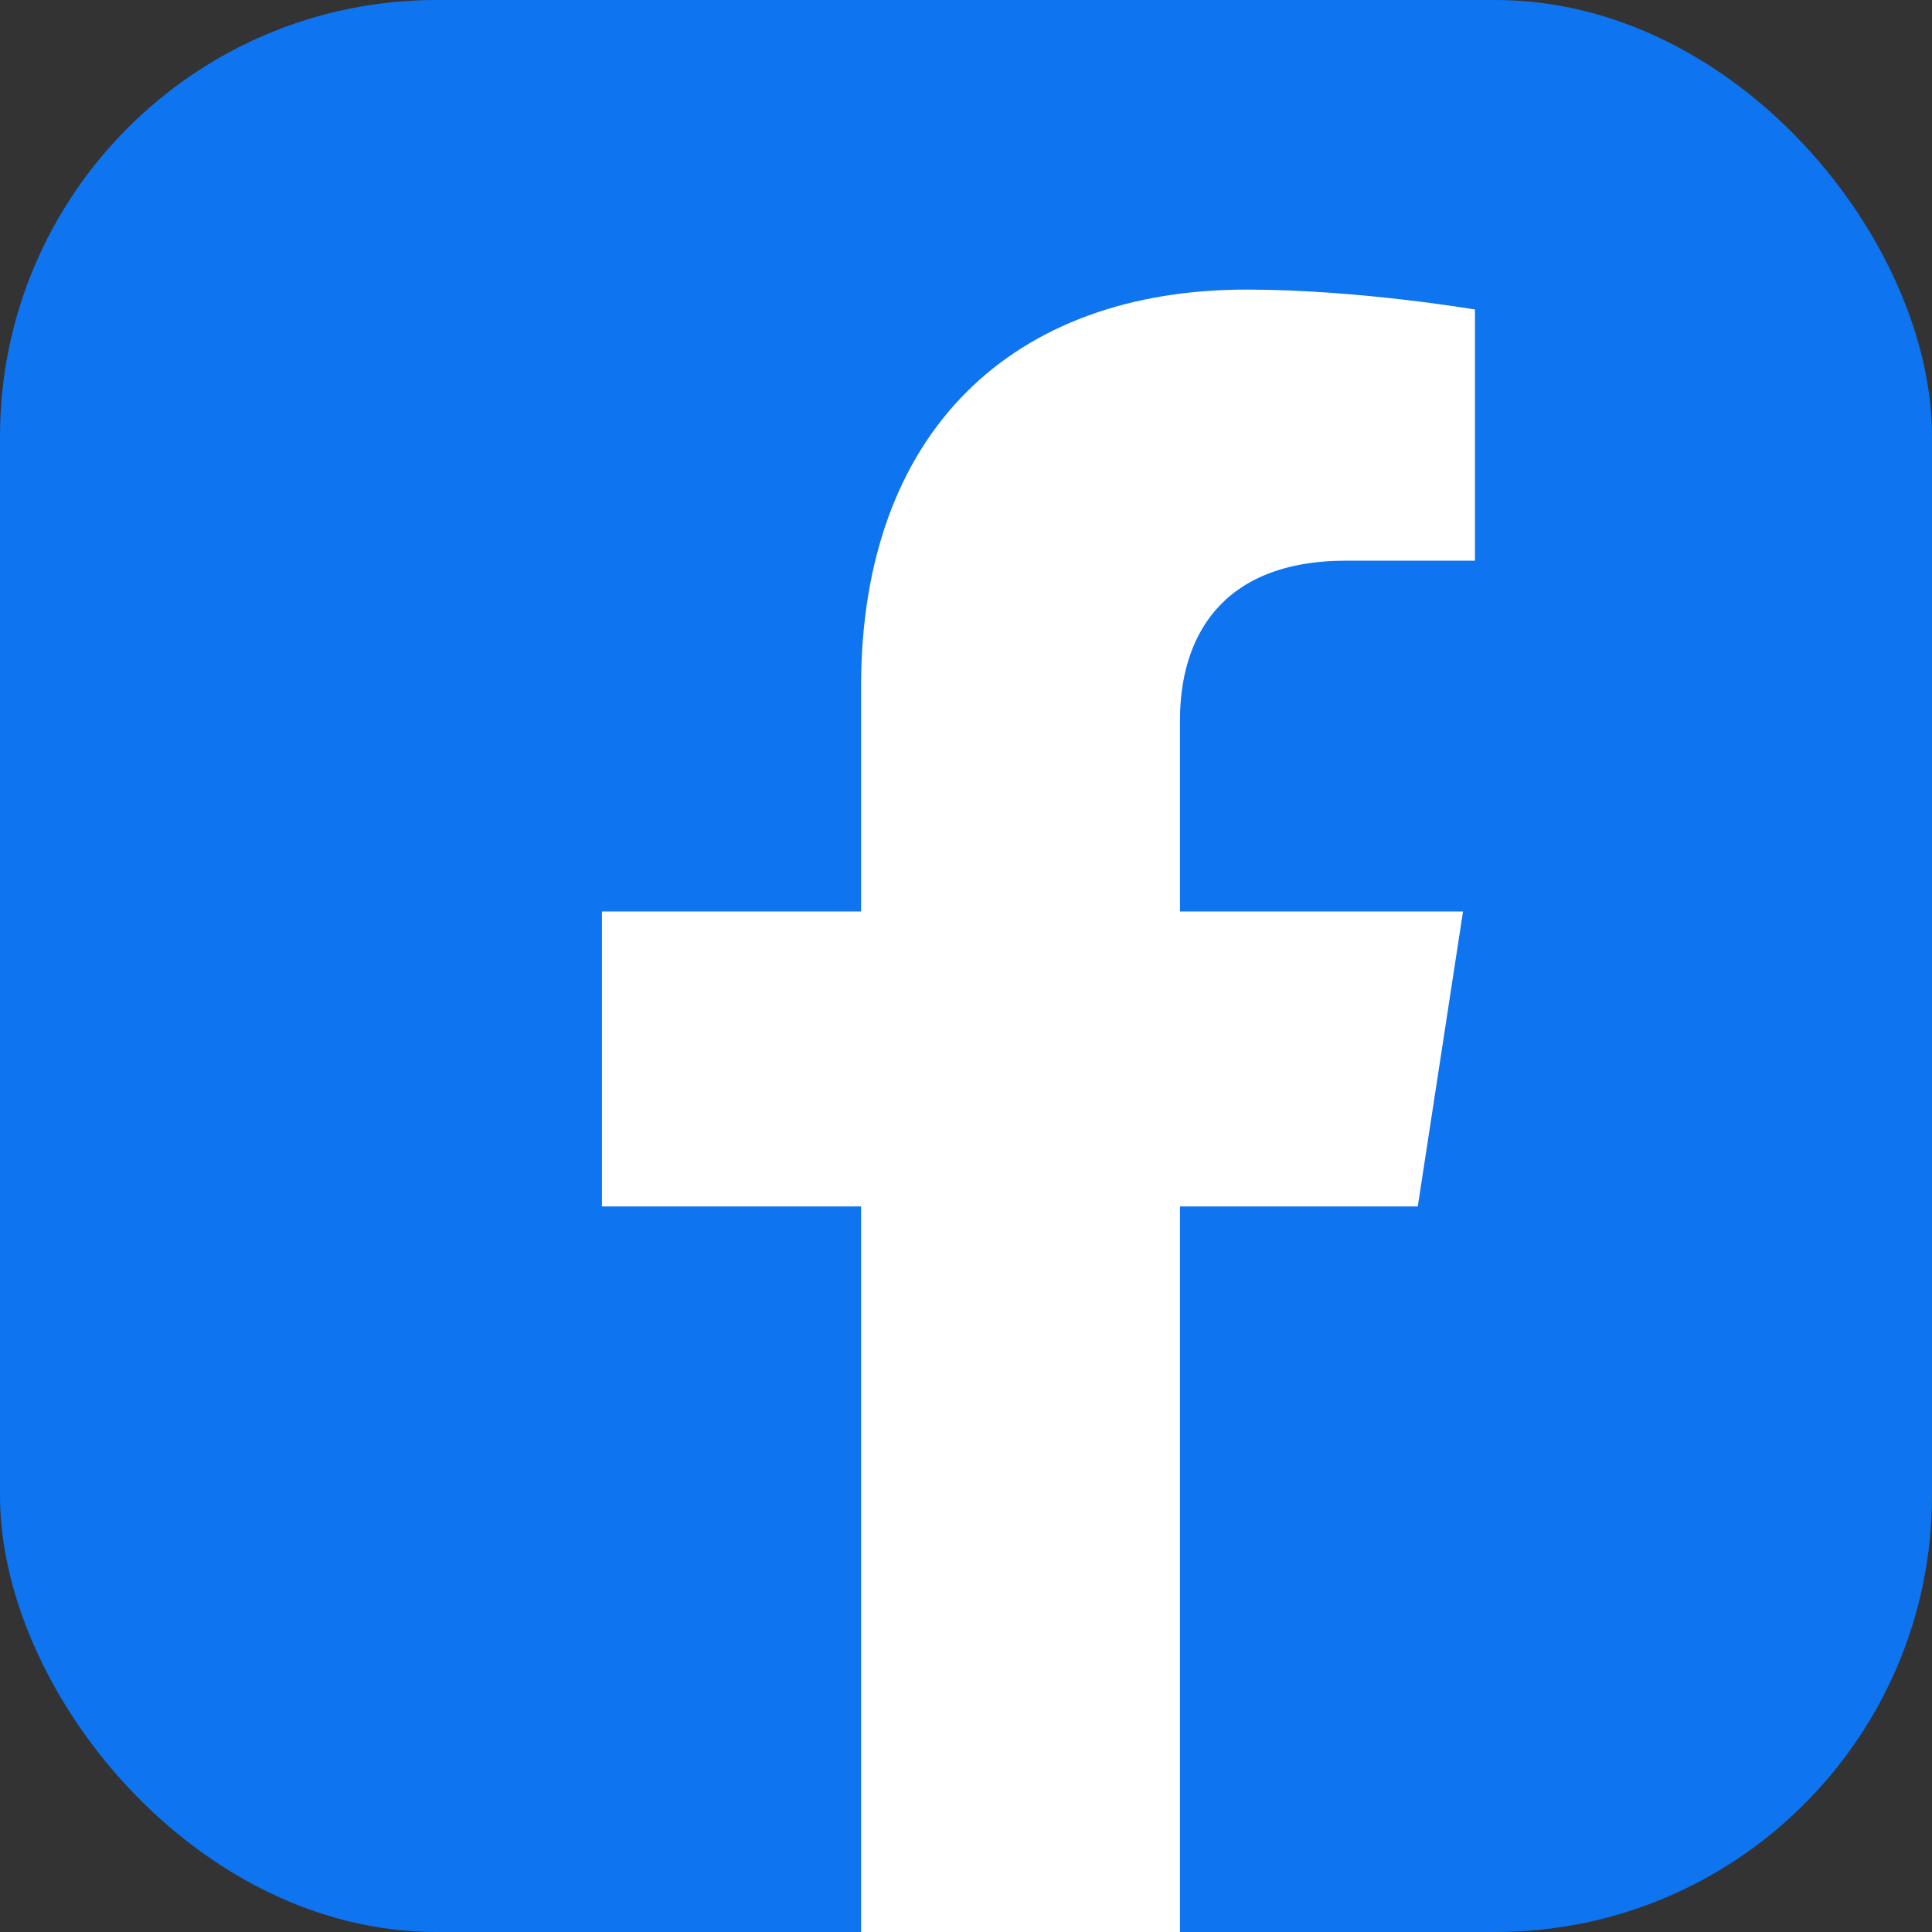 <?xml version="1.0" encoding="UTF-8"?>
<svg id="a" data-name="Layer 1" xmlns="http://www.w3.org/2000/svg" width="672.63" height="672.63" viewBox="0 0 672.63 672.63">
  <rect x="0" y="0" width="672.63" height="672.63" fill="#333333" stroke="none"/>
  <rect width="672.63" height="672.63" rx="151.95" ry="151.95" fill="#0e74ef" stroke-width="0"/>
  <path d="M493.6,420.04l15.75-102.7h-98.54v-66.65c0-28.1,13.76-55.49,57.9-55.49h44.8v-87.44s-40.66-6.94-79.53-6.94c-81.16,0-134.2,49.19-134.2,138.23v78.28h-90.21v102.7h90.21v252.6h111.03v-252.6h82.79Z" fill="#fff" stroke-width="0"/>
</svg>